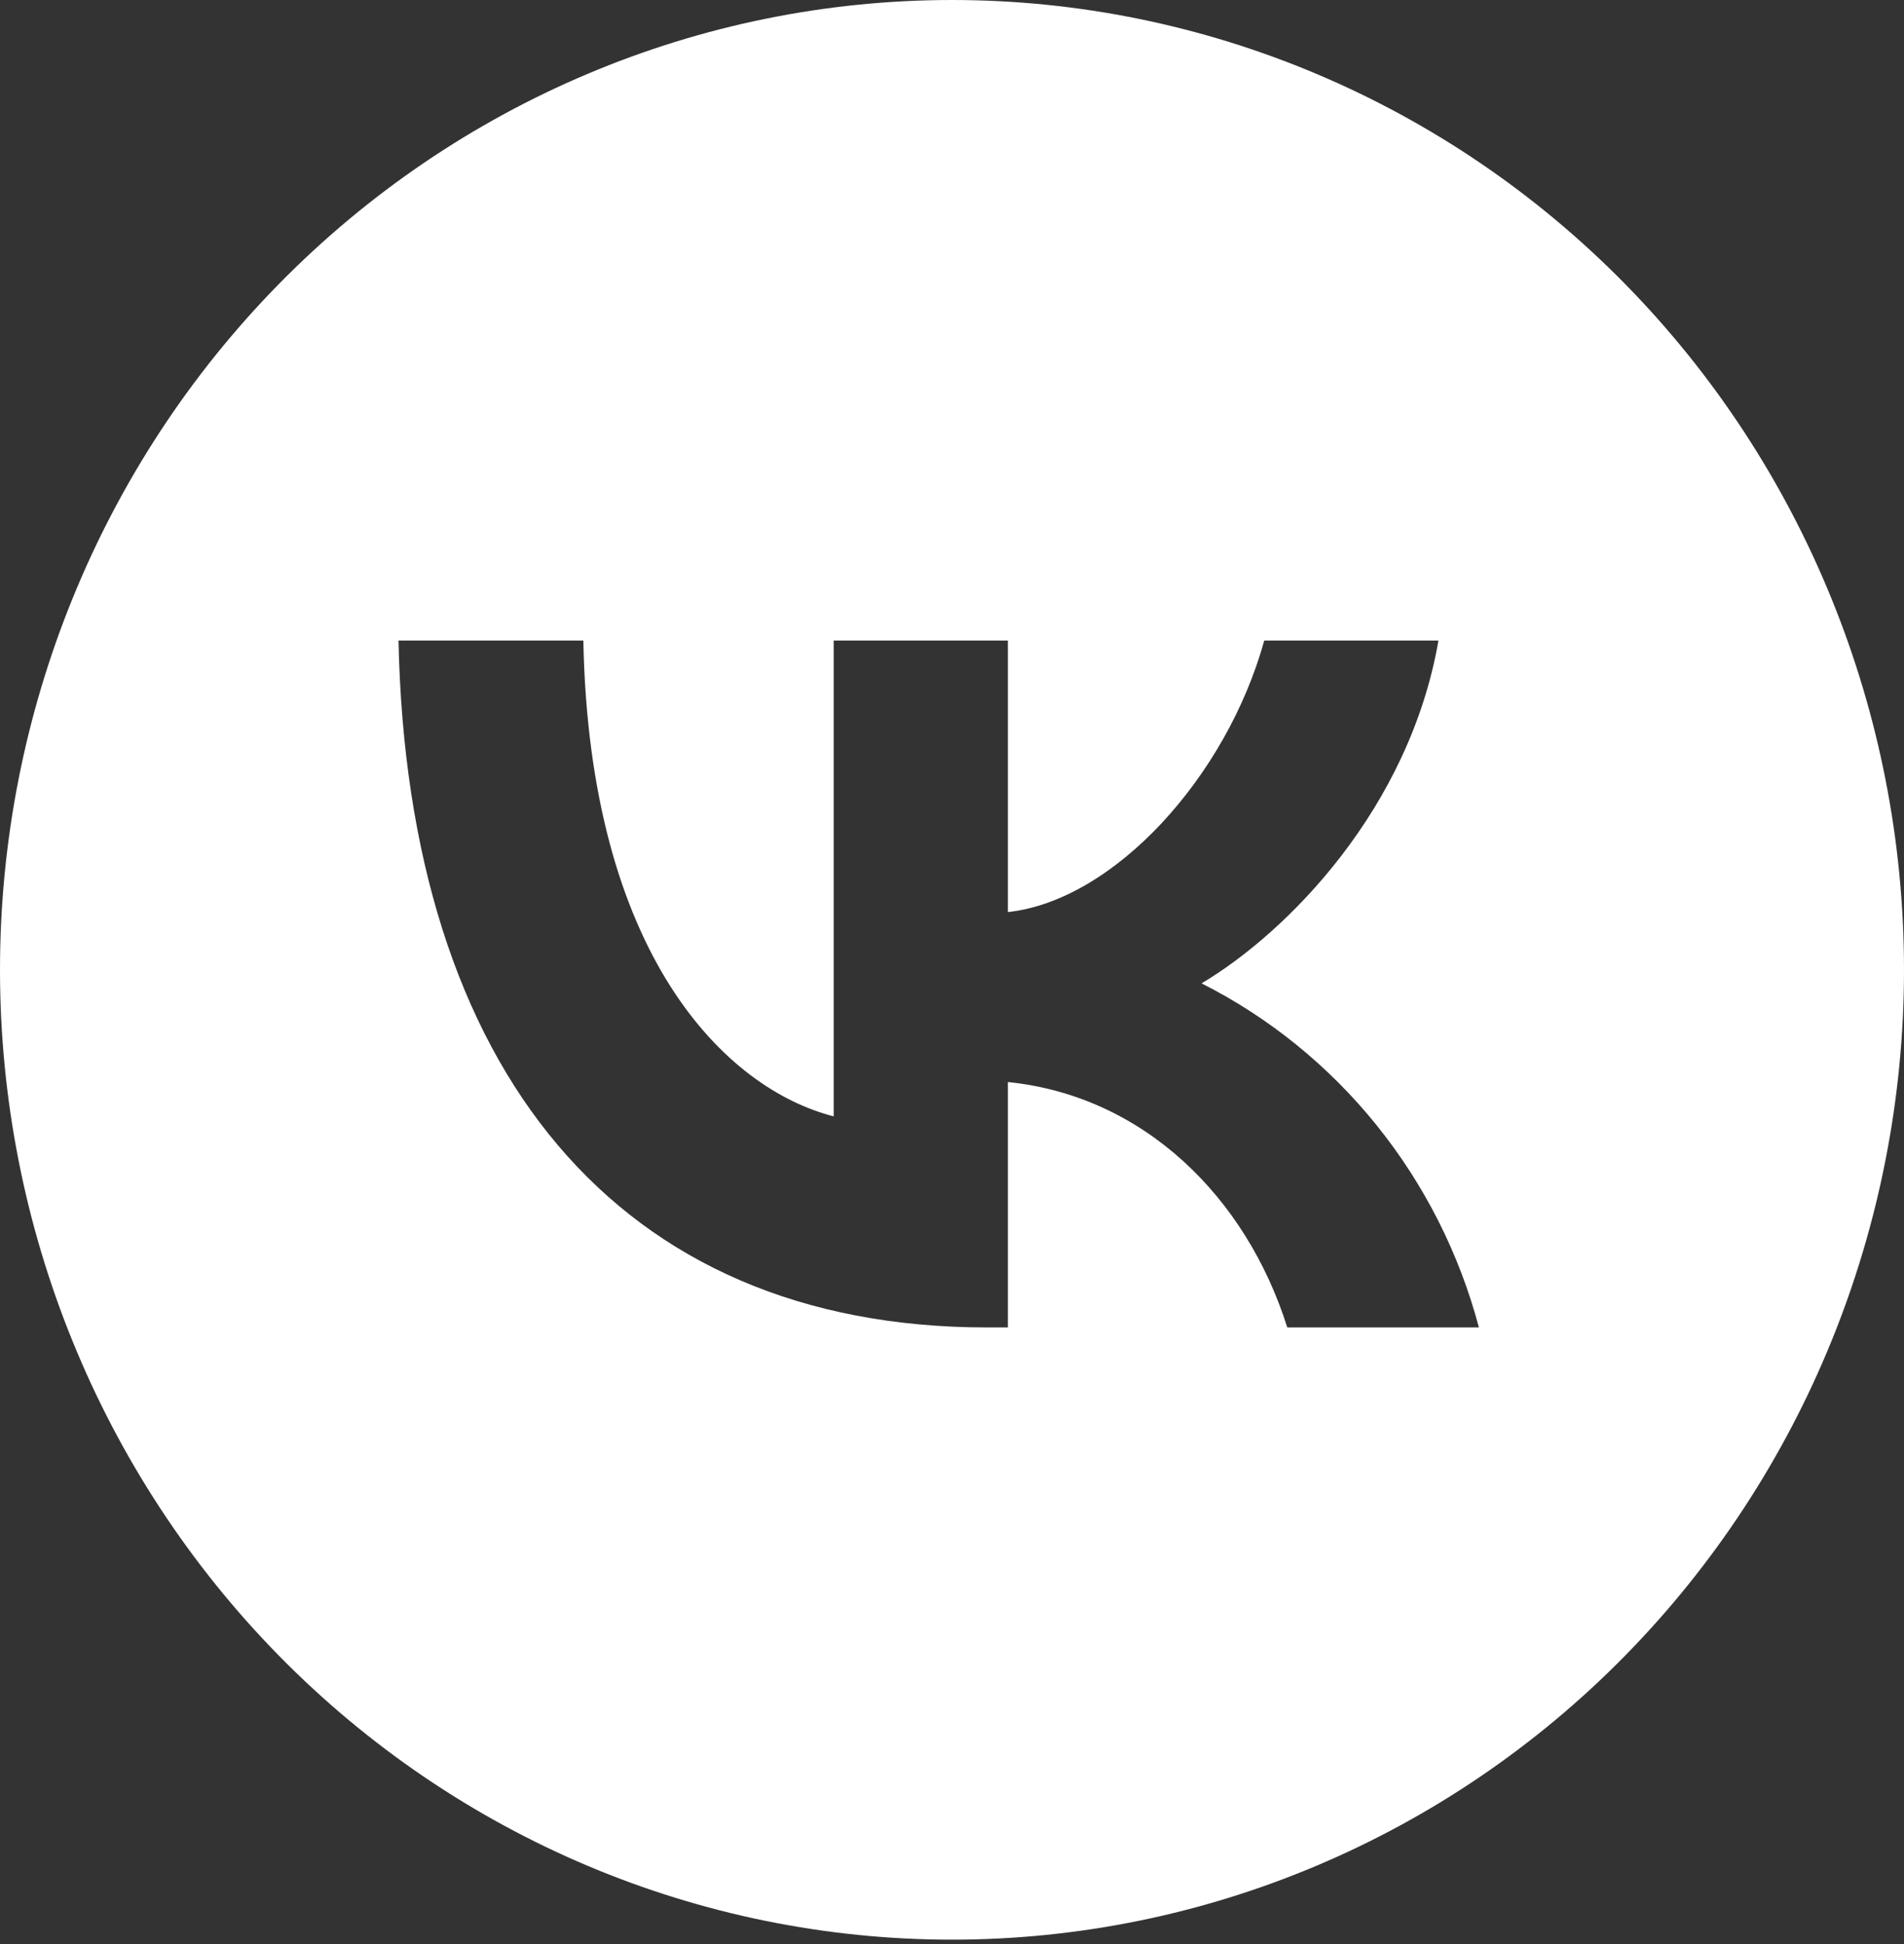 <?xml version="1.0" encoding="UTF-8"?> <svg xmlns="http://www.w3.org/2000/svg" width="96" height="98" viewBox="0 0 96 98" fill="none"><rect x="0" y="0" width="96" height="98" fill="#333333" stroke="none"/> <g clip-path="url(#clip0_25_787)"> <path d="M48 0C35.27 0 23.061 5.151 14.059 14.319C5.057 23.488 0 35.923 0 48.889C0 61.855 5.057 74.29 14.059 83.459C23.061 92.627 35.27 97.778 48 97.778C60.73 97.778 72.939 92.627 81.941 83.459C90.943 74.29 96 61.855 96 48.889C96 35.923 90.943 23.488 81.941 14.319C72.939 5.151 60.73 0 48 0ZM64.905 66.916C62.829 60.331 57.654 55.238 50.818 54.546V66.916H49.759C31.149 66.916 20.54 53.919 20.093 32.289H29.412C29.72 48.161 36.592 54.887 42.035 56.275V32.289H50.818V45.978C56.176 45.392 61.842 39.157 63.744 32.289H72.527C71.062 40.744 64.936 46.983 60.583 49.571C63.986 51.29 66.992 53.725 69.403 56.715C71.814 59.705 73.574 63.182 74.567 66.916H64.905Z" fill="white"></path> </g> <defs> <clipPath id="clip0_25_787"> <rect width="24" height="24.444" fill="white" transform="scale(4)"></rect> </clipPath> </defs> </svg> 